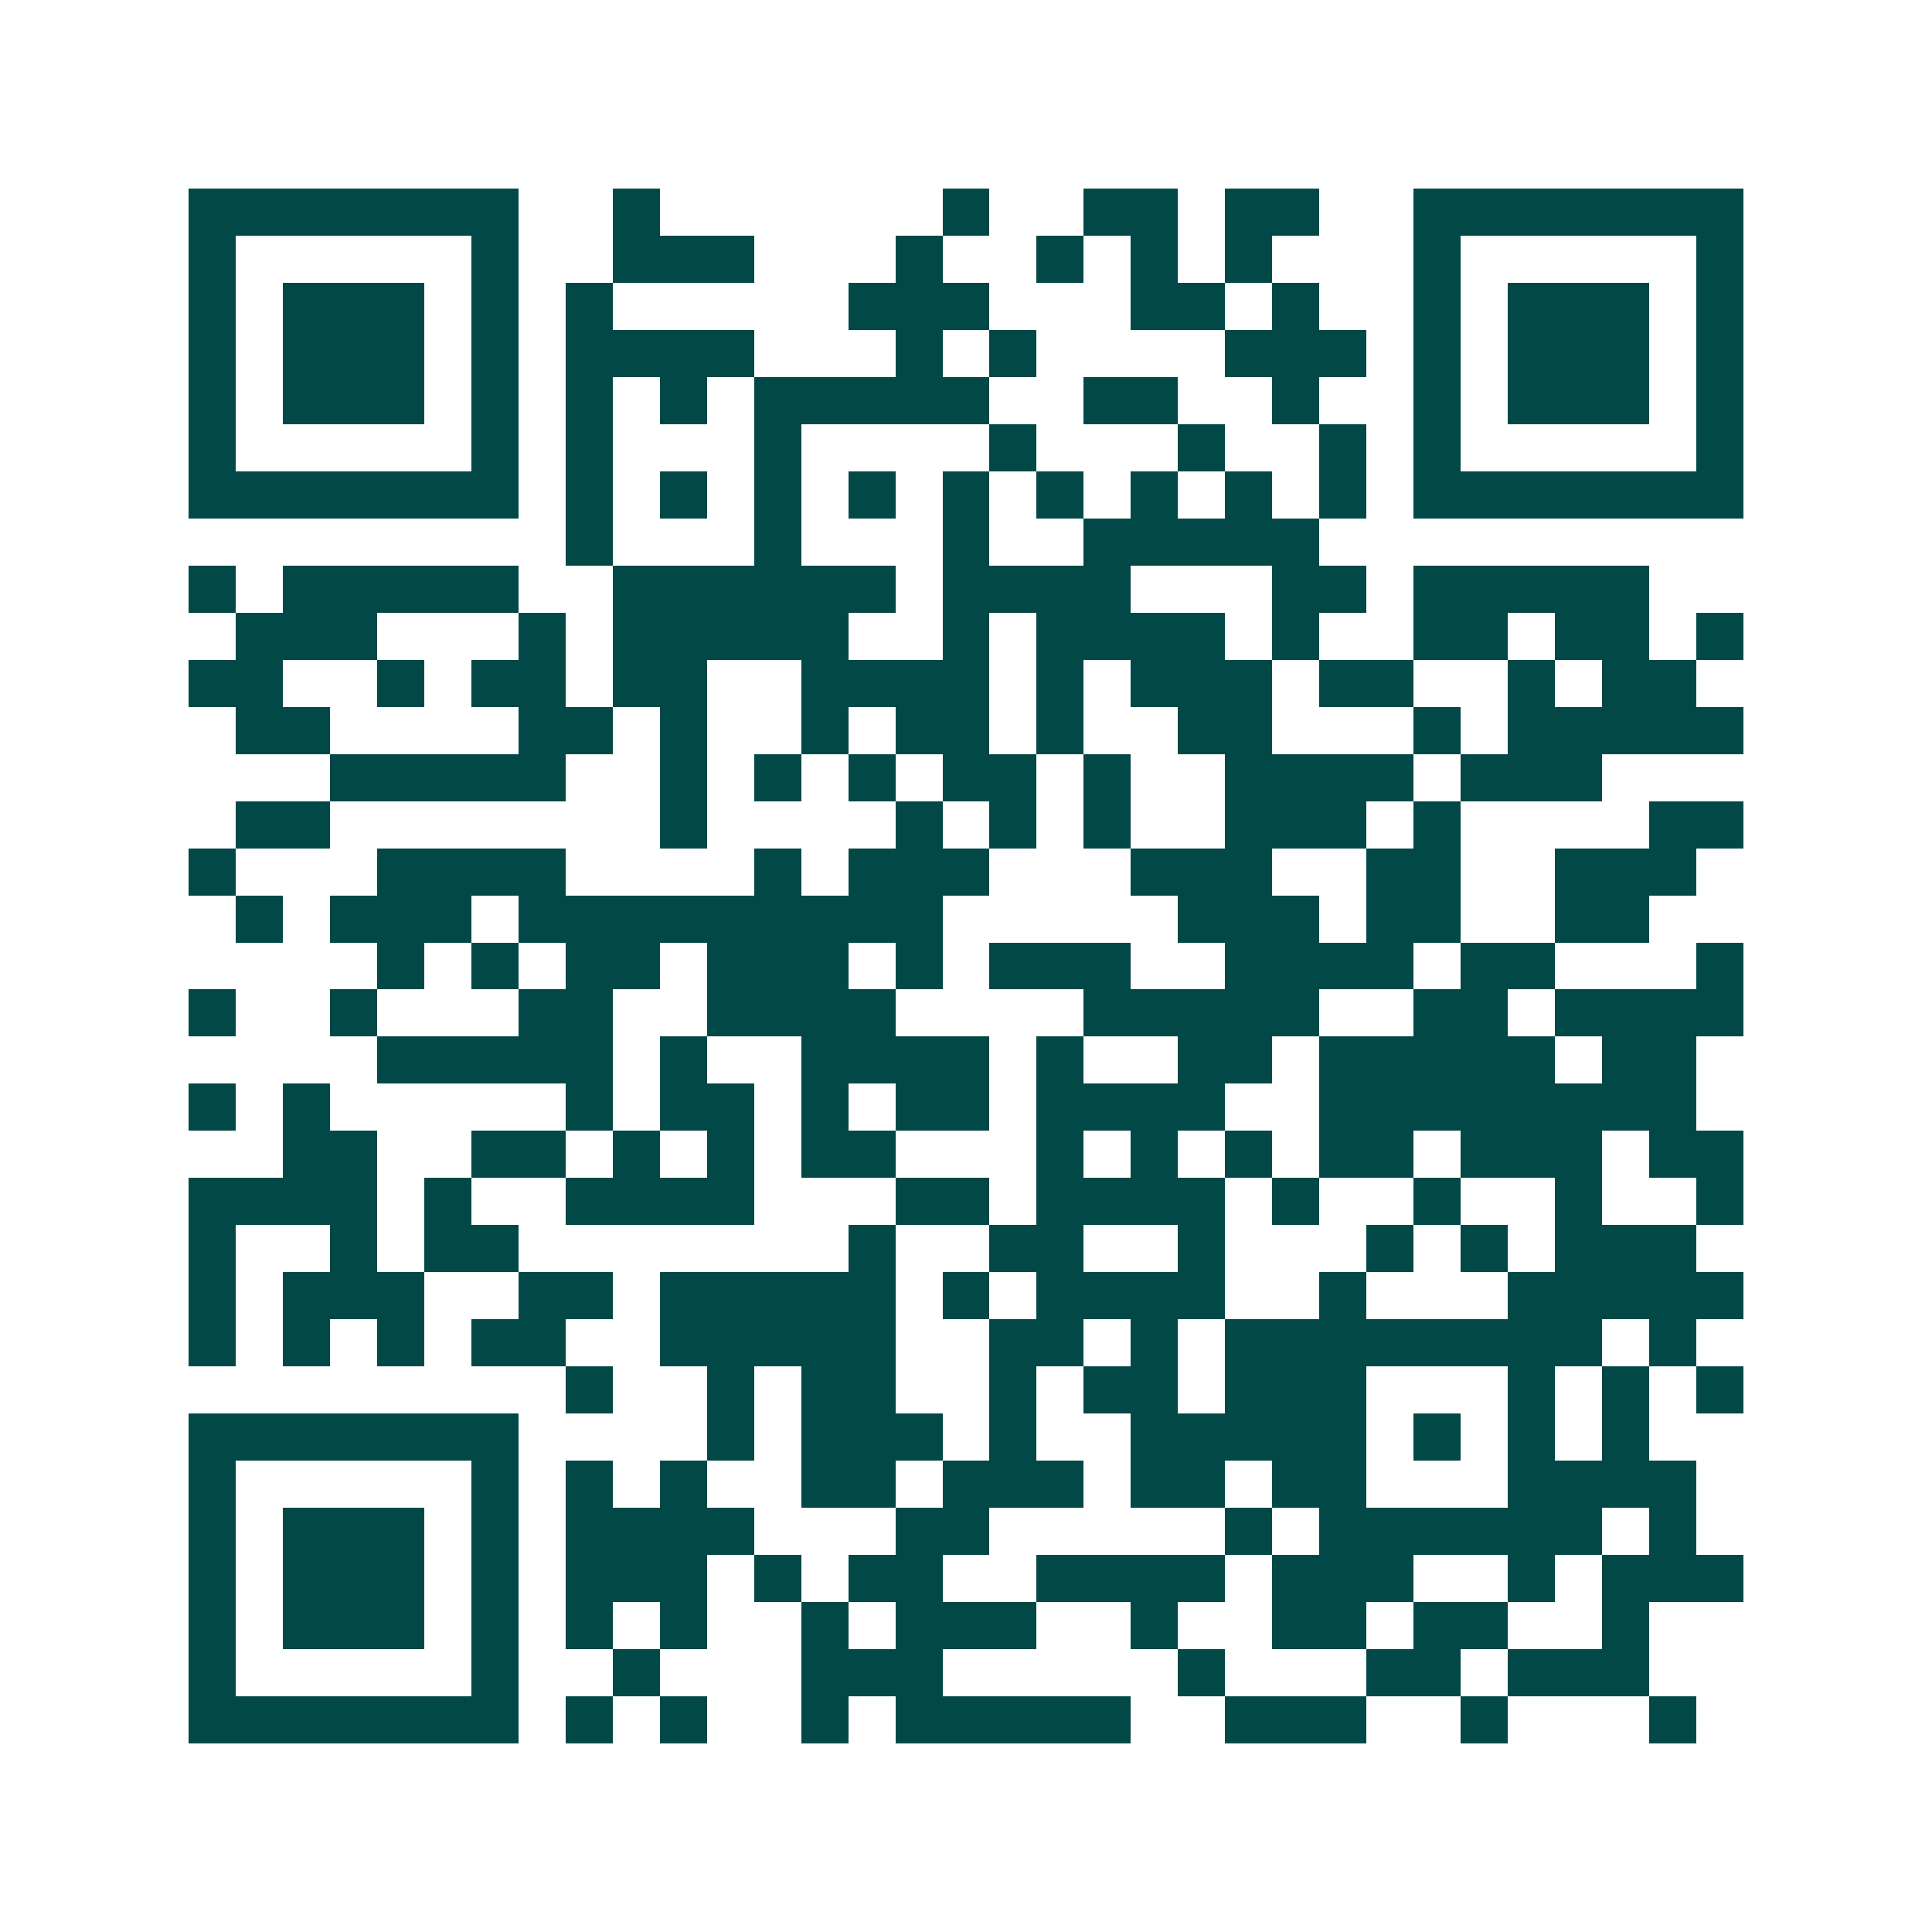 <svg xmlns="http://www.w3.org/2000/svg" width="200" height="200" viewBox="0 0 41 41" shape-rendering="crispEdges"><path fill="#ffffff" d="M0 0h41v41H0z"/><path stroke="#014847" d="M4 4.5h7m2 0h1m6 0h1m2 0h2m1 0h2m2 0h7M4 5.5h1m5 0h1m2 0h3m3 0h1m2 0h1m1 0h1m1 0h1m3 0h1m5 0h1M4 6.5h1m1 0h3m1 0h1m1 0h1m5 0h3m3 0h2m1 0h1m2 0h1m1 0h3m1 0h1M4 7.5h1m1 0h3m1 0h1m1 0h4m3 0h1m1 0h1m4 0h3m1 0h1m1 0h3m1 0h1M4 8.5h1m1 0h3m1 0h1m1 0h1m1 0h1m1 0h5m2 0h2m2 0h1m2 0h1m1 0h3m1 0h1M4 9.5h1m5 0h1m1 0h1m3 0h1m4 0h1m3 0h1m2 0h1m1 0h1m5 0h1M4 10.5h7m1 0h1m1 0h1m1 0h1m1 0h1m1 0h1m1 0h1m1 0h1m1 0h1m1 0h1m1 0h7M12 11.5h1m3 0h1m3 0h1m2 0h5M4 12.5h1m1 0h5m2 0h6m1 0h4m3 0h2m1 0h5M5 13.5h3m3 0h1m1 0h5m2 0h1m1 0h4m1 0h1m2 0h2m1 0h2m1 0h1M4 14.5h2m2 0h1m1 0h2m1 0h2m2 0h4m1 0h1m1 0h3m1 0h2m2 0h1m1 0h2M5 15.5h2m4 0h2m1 0h1m2 0h1m1 0h2m1 0h1m2 0h2m3 0h1m1 0h5M7 16.5h5m2 0h1m1 0h1m1 0h1m1 0h2m1 0h1m2 0h4m1 0h3M5 17.5h2m7 0h1m4 0h1m1 0h1m1 0h1m2 0h3m1 0h1m4 0h2M4 18.5h1m3 0h4m4 0h1m1 0h3m3 0h3m2 0h2m2 0h3M5 19.5h1m1 0h3m1 0h9m5 0h3m1 0h2m2 0h2M8 20.5h1m1 0h1m1 0h2m1 0h3m1 0h1m1 0h3m2 0h4m1 0h2m3 0h1M4 21.5h1m2 0h1m3 0h2m2 0h4m4 0h5m2 0h2m1 0h4M8 22.5h5m1 0h1m2 0h4m1 0h1m2 0h2m1 0h5m1 0h2M4 23.5h1m1 0h1m5 0h1m1 0h2m1 0h1m1 0h2m1 0h4m2 0h8M6 24.5h2m2 0h2m1 0h1m1 0h1m1 0h2m3 0h1m1 0h1m1 0h1m1 0h2m1 0h3m1 0h2M4 25.5h4m1 0h1m2 0h4m3 0h2m1 0h4m1 0h1m2 0h1m2 0h1m2 0h1M4 26.5h1m2 0h1m1 0h2m7 0h1m2 0h2m2 0h1m3 0h1m1 0h1m1 0h3M4 27.5h1m1 0h3m2 0h2m1 0h5m1 0h1m1 0h4m2 0h1m3 0h5M4 28.5h1m1 0h1m1 0h1m1 0h2m2 0h5m2 0h2m1 0h1m1 0h8m1 0h1M12 29.5h1m2 0h1m1 0h2m2 0h1m1 0h2m1 0h3m3 0h1m1 0h1m1 0h1M4 30.5h7m4 0h1m1 0h3m1 0h1m2 0h5m1 0h1m1 0h1m1 0h1M4 31.5h1m5 0h1m1 0h1m1 0h1m2 0h2m1 0h3m1 0h2m1 0h2m3 0h4M4 32.5h1m1 0h3m1 0h1m1 0h4m3 0h2m5 0h1m1 0h6m1 0h1M4 33.5h1m1 0h3m1 0h1m1 0h3m1 0h1m1 0h2m2 0h4m1 0h3m2 0h1m1 0h3M4 34.5h1m1 0h3m1 0h1m1 0h1m1 0h1m2 0h1m1 0h3m2 0h1m2 0h2m1 0h2m2 0h1M4 35.5h1m5 0h1m2 0h1m3 0h3m5 0h1m3 0h2m1 0h3M4 36.5h7m1 0h1m1 0h1m2 0h1m1 0h5m2 0h3m2 0h1m3 0h1"/></svg>
